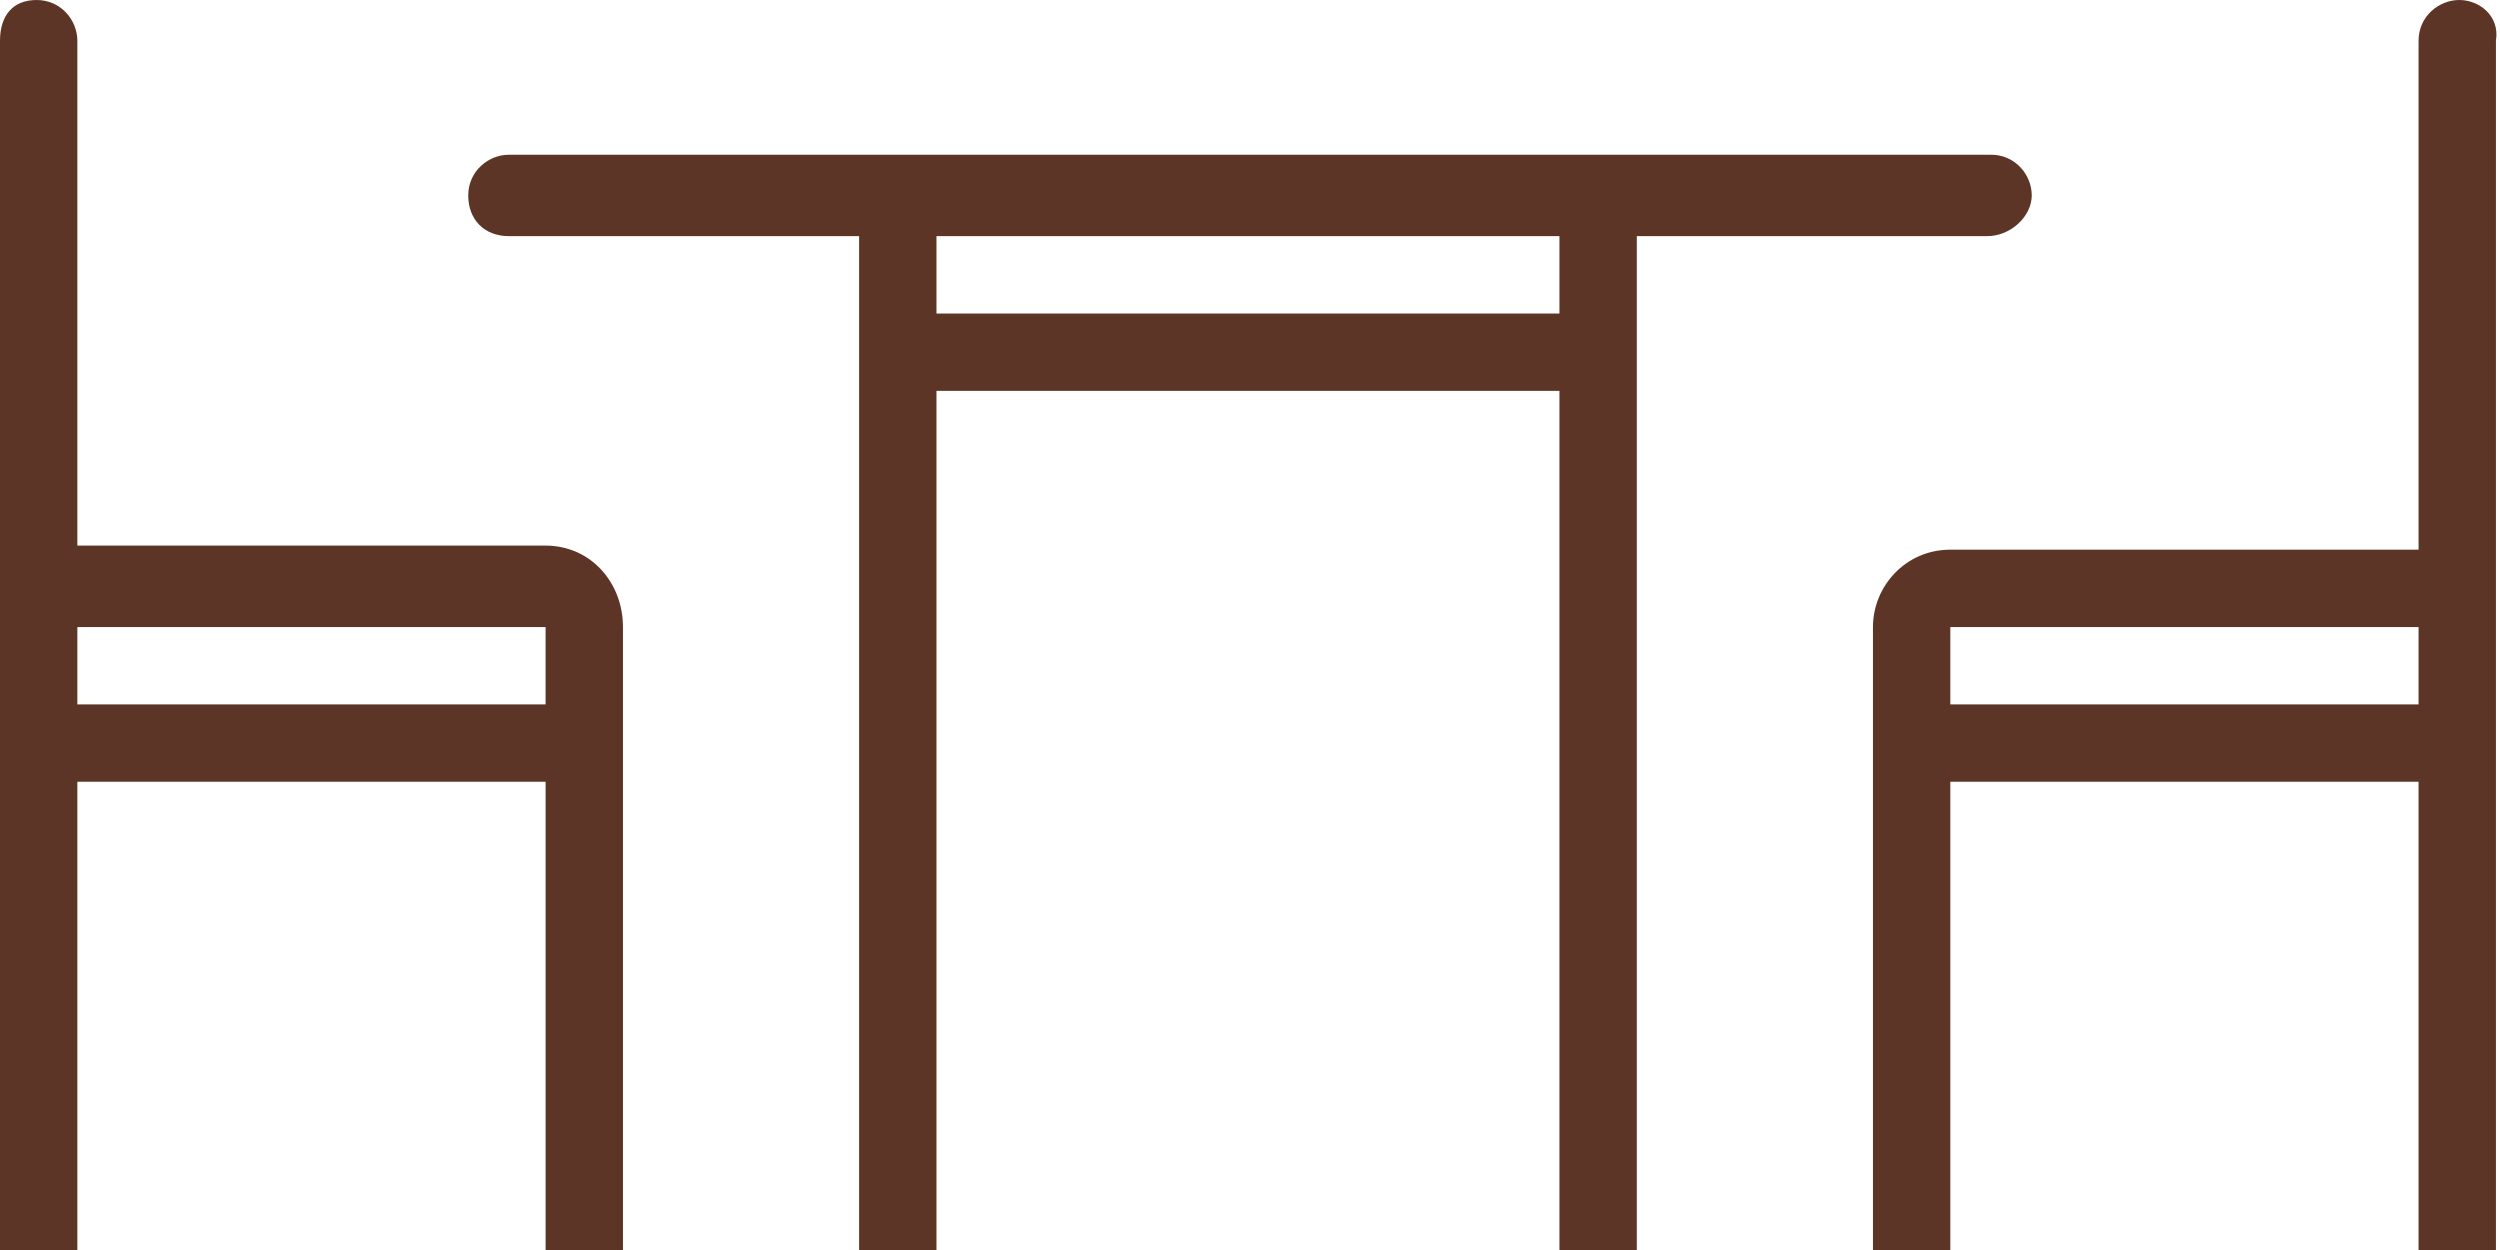 <?xml version="1.0" encoding="utf-8"?>
<!-- Generator: Adobe Illustrator 22.1.0, SVG Export Plug-In . SVG Version: 6.00 Build 0)  -->
<svg version="1.1" id="Ebene_1" xmlns="http://www.w3.org/2000/svg" xmlns:xlink="http://www.w3.org/1999/xlink" x="0px" y="0px"
	 viewBox="0 0 61.4 30.7" style="enable-background:new 0 0 61.4 30.7;" xml:space="preserve">
<style type="text/css">
	.st0{fill:#5D3526;}
	.st1{fill:#575756;}
	.st2{fill:#BCA79C;}
	.st3{fill:#FFFFFF;}
	.st4{fill-rule:evenodd;clip-rule:evenodd;fill:#5D3526;}
	.st5{fill:#EBE3CC;}
	.st6{fill:#FDF1D5;}
	.st7{fill:#311D09;}
	.st8{fill:#FCF3E7;}
</style>
<g>
	<path class="st0" d="M60.4,0c-0.5,0-1,0.4-1,1v12.5H47.9c-1.1,0-1.9,0.9-1.9,1.9v1.9v1.9v11.5h1.9V19.2h11.5v11.5h1.9V1
		C61.4,0.4,60.9,0,60.4,0z M59.4,17.3H47.9v-1.9h11.5V17.3z"/>
	<path class="st0" d="M13.4,13.4H1.9V1c0-0.5-0.4-1-1-1S0,0.4,0,1v12.5v1.9v15.3h1.9V19.2h11.5v11.5h1.9V19.2v-1.9v-1.9
		C15.3,14.3,14.5,13.4,13.4,13.4z M13.4,17.3H1.9v-1.9h11.5V17.3z"/>
	<path class="st0" d="M49.9,4.8c0-0.5-0.4-1-1-1h-8.6H21.1h-8.6c-0.5,0-1,0.4-1,1s0.4,1,1,1h8.6v3.8v21.1H23V9.6h15.3v21.1h1.9V9.6
		V5.8h8.6C49.4,5.8,49.9,5.3,49.9,4.8z M38.4,7.7H23V5.8h15.3V7.7z"/>
</g>
</svg>
